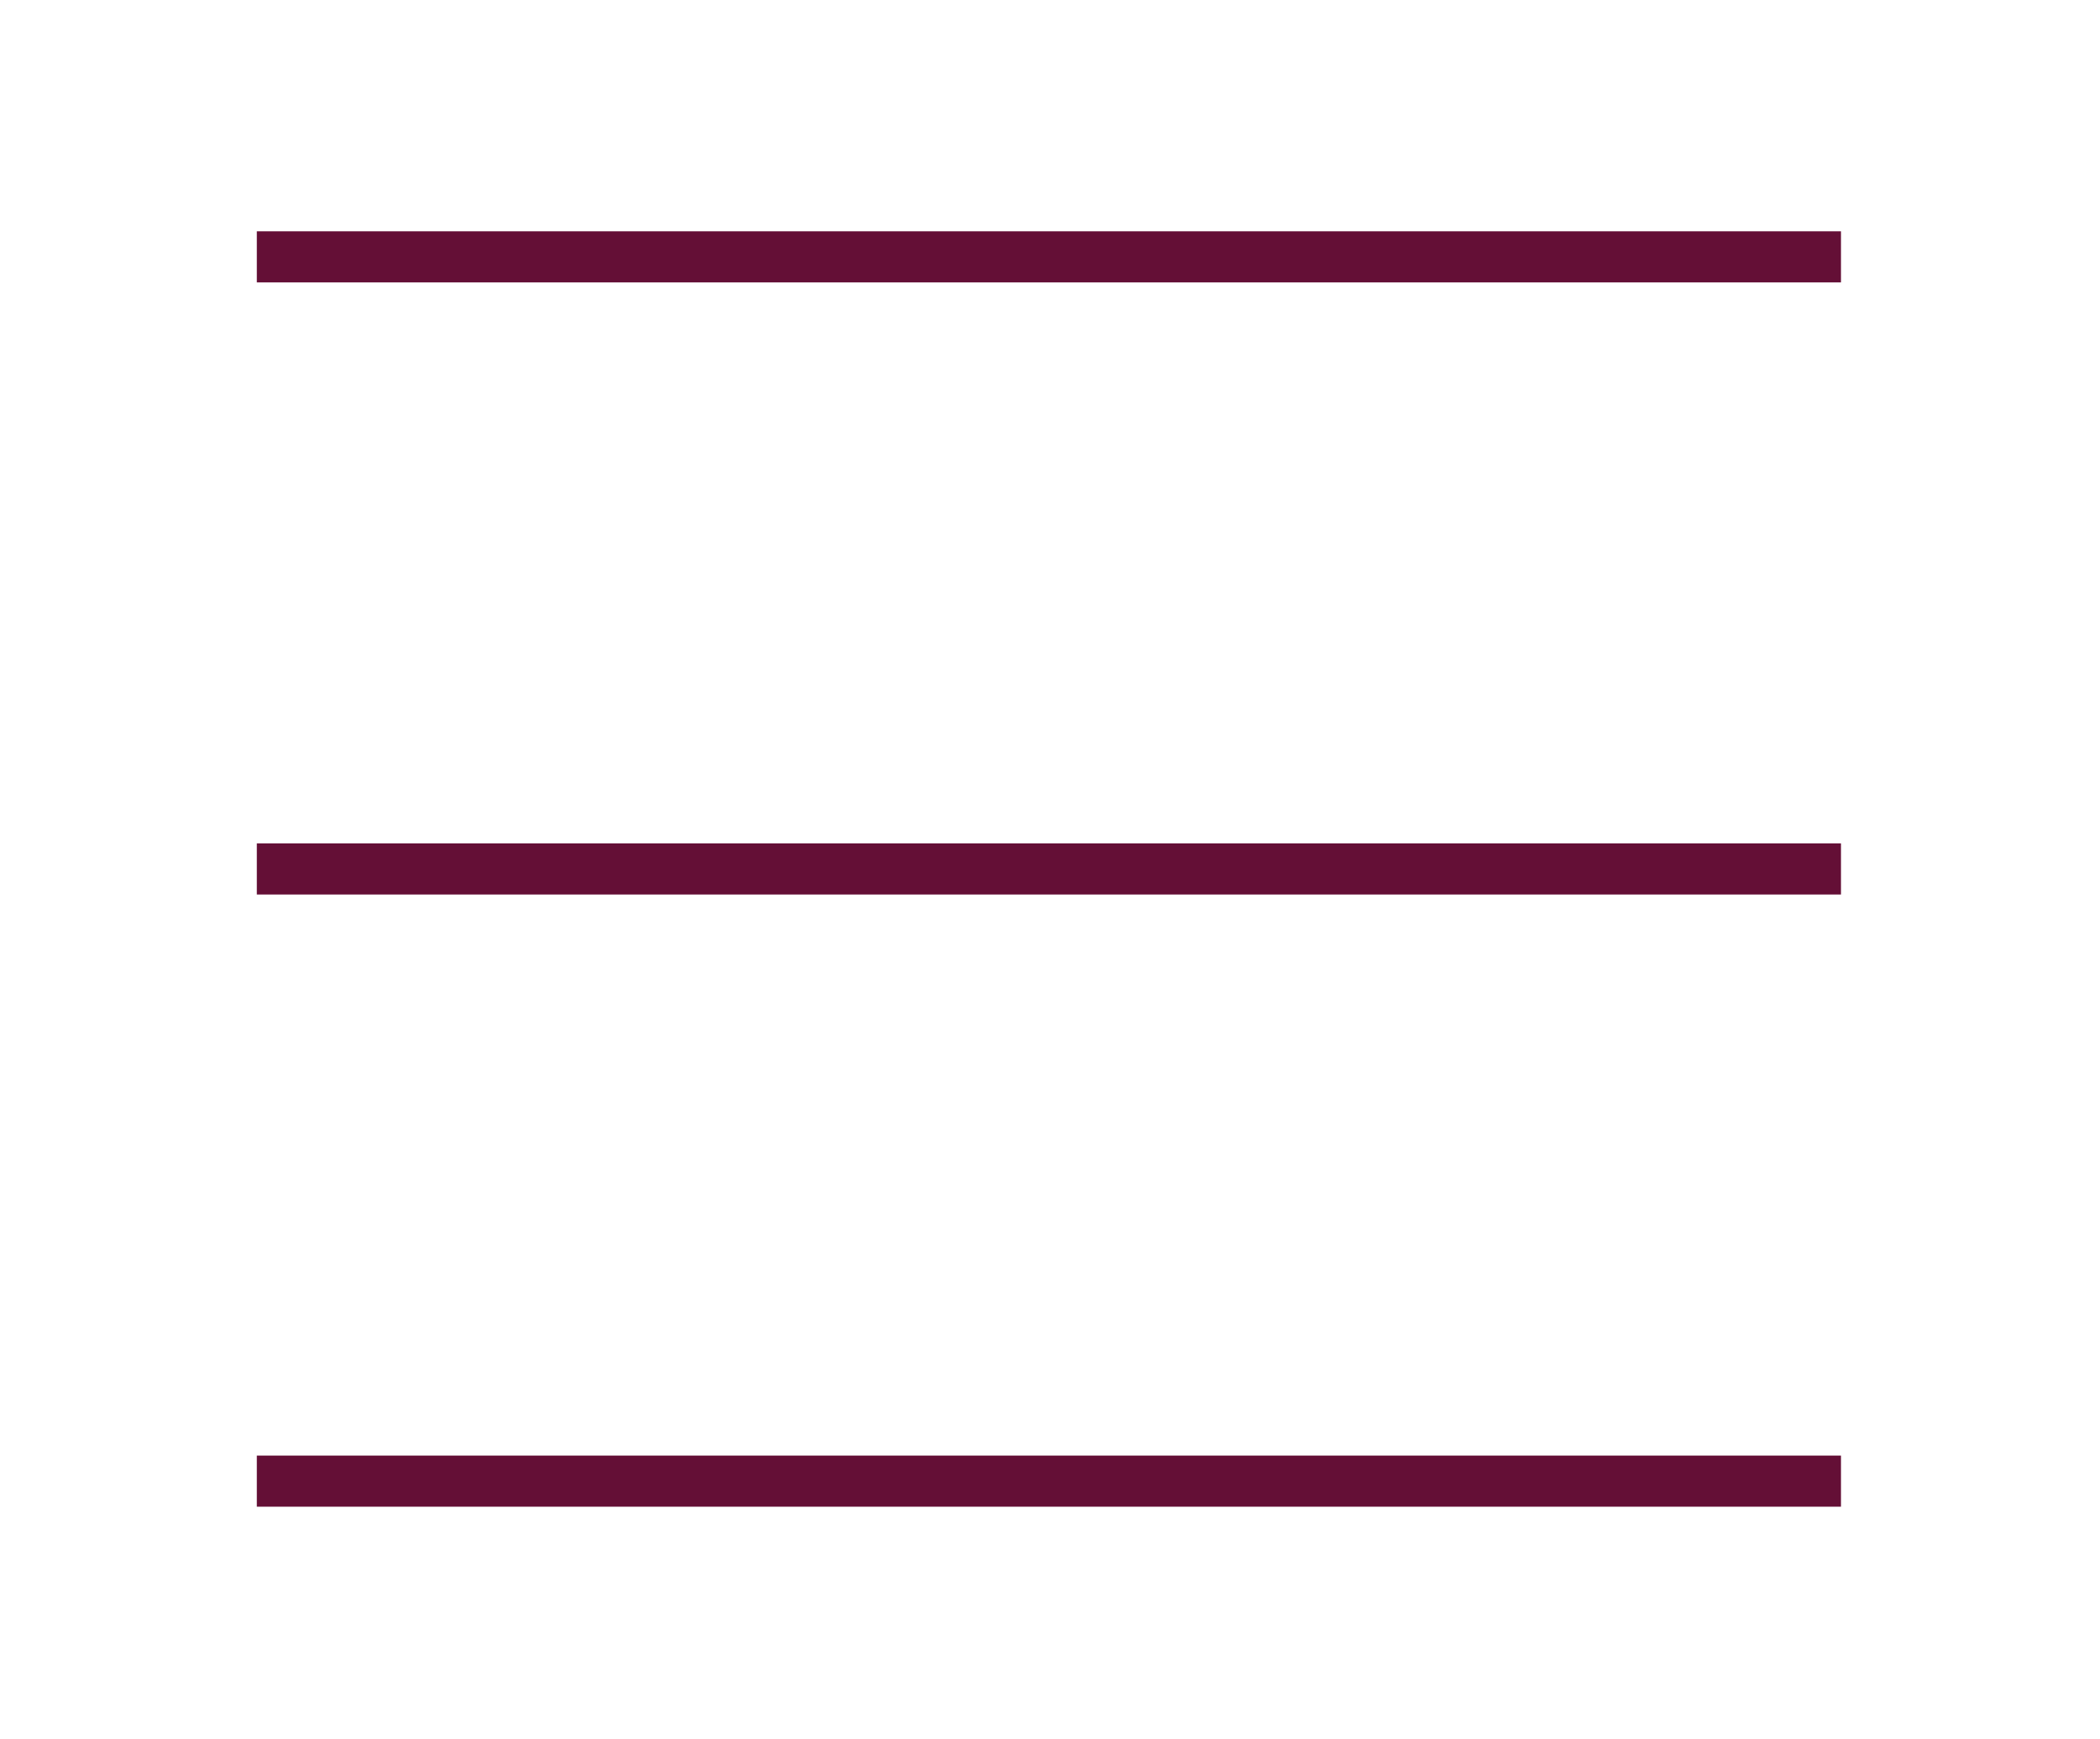 <svg xmlns="http://www.w3.org/2000/svg" xmlns:xlink="http://www.w3.org/1999/xlink" xmlns:serif="http://www.serif.com/" width="100%" height="100%" viewBox="0 0 535 443" xml:space="preserve" style="fill-rule:evenodd;clip-rule:evenodd;stroke-miterlimit:10;"><path d="M65.429,65.429l403.581,-0" style="fill:none;fill-rule:nonzero;stroke:#640f36;stroke-width:13.02px;"></path><path d="M65.429,221.348l403.581,0" style="fill:none;fill-rule:nonzero;stroke:#640f36;stroke-width:13.02px;"></path><path d="M65.429,377.293l403.581,0" style="fill:none;fill-rule:nonzero;stroke:#640f36;stroke-width:13.02px;"></path></svg>